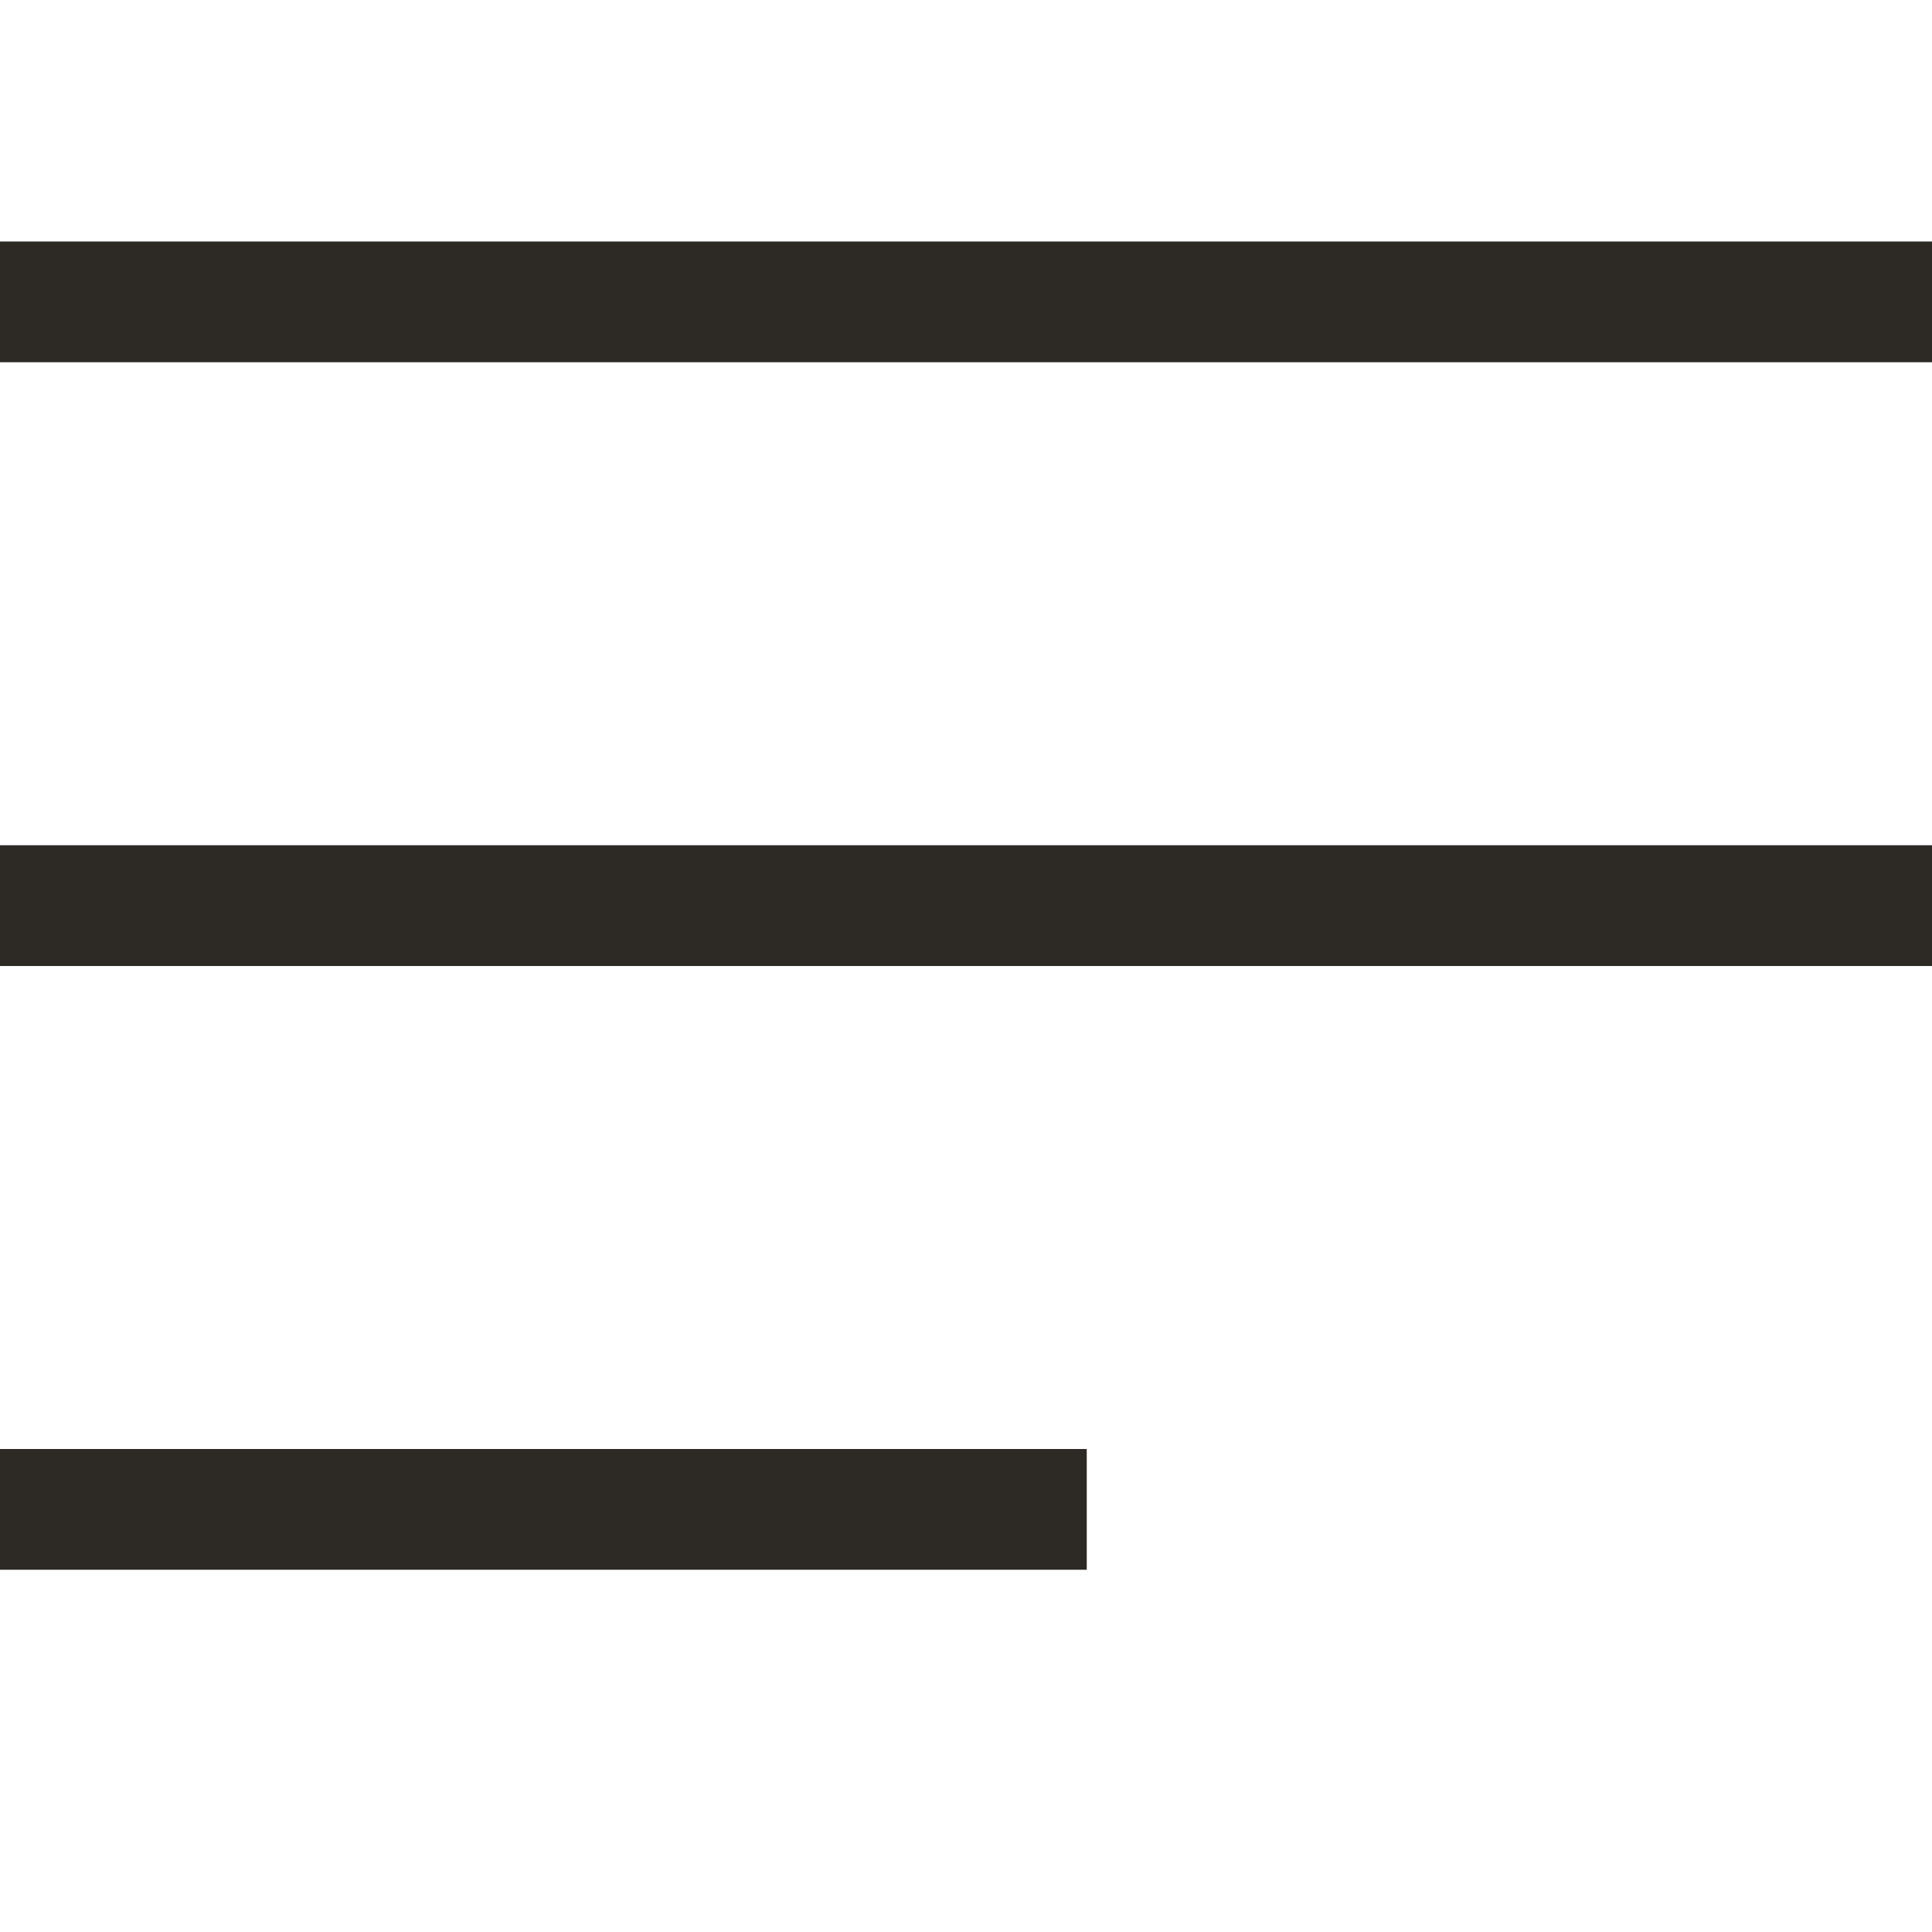 <svg width="16" height="16" viewBox="0 0 16 16" fill="none" xmlns="http://www.w3.org/2000/svg">
<line y1="2.5" x2="16" y2="2.5" stroke="#2D2A26"/>
<line y1="7.5" x2="16" y2="7.5" stroke="#2D2A26"/>
<line y1="12.5" x2="9" y2="12.5" stroke="#2D2A26"/>
</svg>

